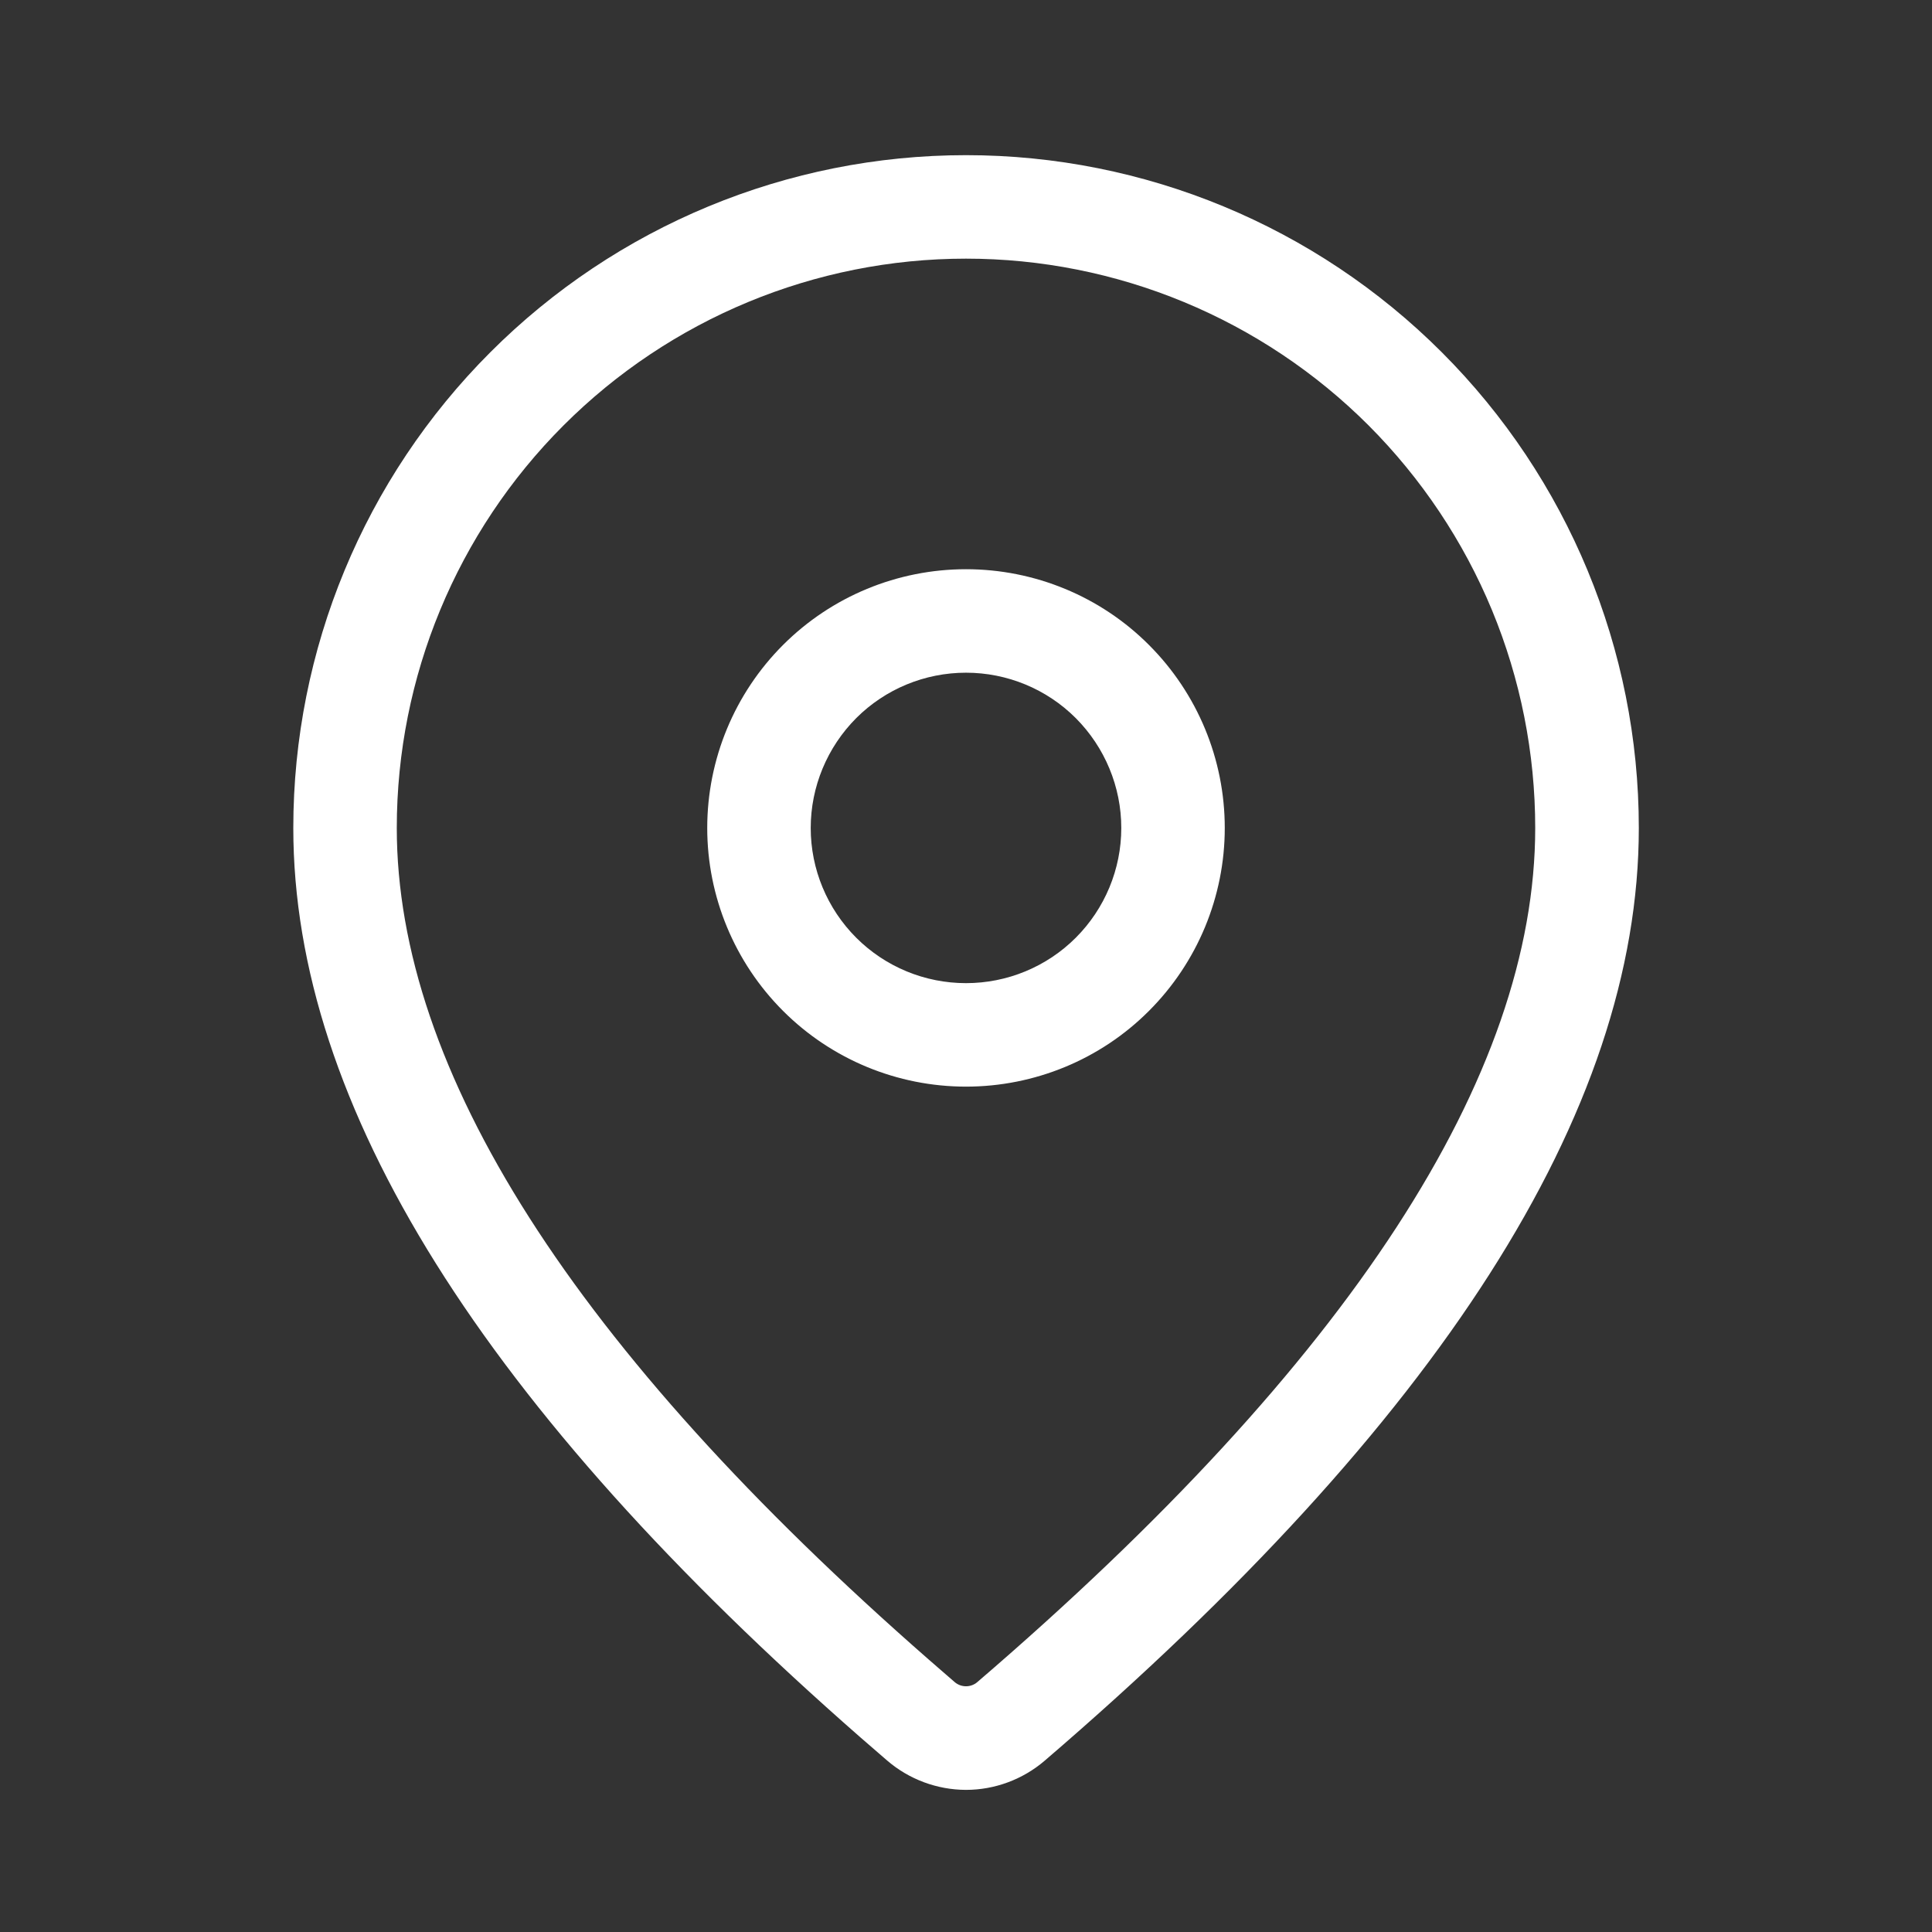<svg width="16" height="16" viewBox="0 0 16 16" fill="none" xmlns="http://www.w3.org/2000/svg">
<rect x="0" y="0" width="16" height="16" fill="#333333" stroke="none"/>
<path d="M8 1.285C9.478 1.285 10.895 1.872 11.94 2.917C12.985 3.962 13.572 5.379 13.572 6.857C13.572 9.211 11.917 11.777 8.652 14.581C8.47 14.737 8.238 14.823 7.999 14.823C7.76 14.822 7.528 14.736 7.347 14.58L7.131 14.393C4.01 11.661 2.429 9.158 2.429 6.857C2.429 5.379 3.016 3.962 4.061 2.917C5.105 1.872 6.522 1.285 8 1.285ZM8 2.142C6.75 2.142 5.551 2.639 4.667 3.523C3.783 4.407 3.286 5.606 3.286 6.857C3.286 8.858 4.742 11.163 7.694 13.746L7.907 13.931C7.933 13.953 7.966 13.965 8 13.965C8.034 13.965 8.067 13.953 8.093 13.931C11.188 11.273 12.714 8.905 12.714 6.857C12.714 6.237 12.592 5.624 12.356 5.053C12.119 4.481 11.771 3.961 11.334 3.523C10.896 3.085 10.376 2.738 9.804 2.501C9.232 2.264 8.619 2.142 8 2.142ZM8 4.714C8.568 4.714 9.114 4.939 9.515 5.341C9.917 5.743 10.143 6.288 10.143 6.857C10.143 7.425 9.917 7.97 9.515 8.372C9.114 8.774 8.568 8.999 8 8.999C7.432 8.999 6.887 8.774 6.485 8.372C6.083 7.97 5.857 7.425 5.857 6.857C5.857 6.288 6.083 5.743 6.485 5.341C6.887 4.939 7.432 4.714 8 4.714ZM8 5.571C7.659 5.571 7.332 5.706 7.091 5.947C6.85 6.189 6.714 6.516 6.714 6.857C6.714 7.198 6.85 7.525 7.091 7.766C7.332 8.007 7.659 8.142 8 8.142C8.341 8.142 8.668 8.007 8.909 7.766C9.15 7.525 9.286 7.198 9.286 6.857C9.286 6.516 9.15 6.189 8.909 5.947C8.668 5.706 8.341 5.571 8 5.571Z" fill="white"/>
</svg>
